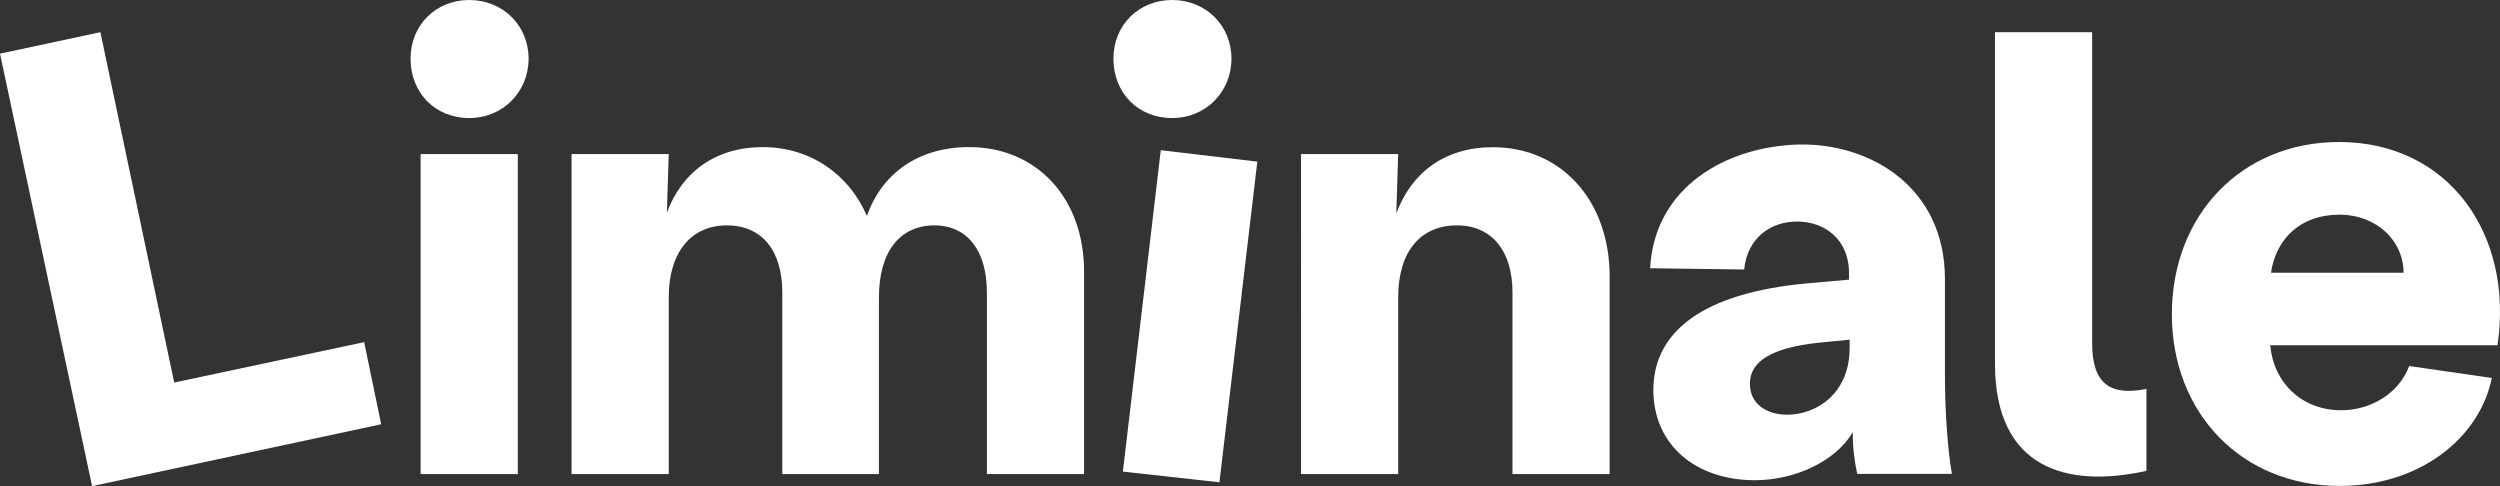 <?xml version="1.0" encoding="UTF-8"?>
<svg id="Ebene_2" data-name="Ebene 2" xmlns="http://www.w3.org/2000/svg" viewBox="0 0 240.83 46.83">
  <rect x="0" y="0" width="240.83" height="46.83" fill="#333333" stroke="none"/>
  <defs>
    <style>
      .cls-1 {
        fill: #fff;
      }
    </style>
  </defs>
  <g id="Ebene_2-2" data-name="Ebene 2">
    <g id="Ebene_1-2" data-name="Ebene 1-2">
      <g>
        <path class="cls-1" d="m0,5.17l9.67-2.07,7.11,33.75,18.3-3.89,1.64,7.91-27.85,5.96L0,5.17Z"/>
        <path class="cls-1" d="m45.2,0c3.28,0,5.72,2.49,5.72,5.65s-2.43,5.72-5.72,5.72-5.65-2.43-5.65-5.72,2.49-5.65,5.65-5.65Zm-4.68,14.84h9.36v30.83h-9.36V14.84Z"/>
        <path class="cls-1" d="m55.06,14.84h9.36l-.18,5.65c1.46-3.95,4.74-6.32,9.24-6.32s8.27,2.55,10.03,6.63c1.46-4.13,4.99-6.63,9.85-6.63,6.51,0,11.07,4.92,11.07,11.98v19.52h-9.36v-17.51c0-4.01-1.89-6.45-5.05-6.45-3.34,0-5.35,2.55-5.35,6.93v17.03h-9.31v-17.51c0-4.01-1.95-6.45-5.35-6.45s-5.59,2.55-5.59,6.93v17.03h-9.36s0-30.83,0-30.83Z"/>
        <path class="cls-1" d="m112.91,0c3.28,0,5.72,2.49,5.72,5.65s-2.43,5.72-5.72,5.72-5.65-2.43-5.65-5.72,2.49-5.65,5.65-5.65Zm-1.09,14.47l9.3,1.1-3.65,30.89-9.3-1.03,3.65-30.95h0Z"/>
        <path class="cls-1" d="m125.33,14.84h9.36l-.18,5.72c1.46-3.95,4.68-6.38,9.3-6.38,6.57,0,11.25,5.11,11.25,12.46v19.03h-9.36v-17.51c0-4.01-2.01-6.45-5.35-6.45-3.53,0-5.66,2.55-5.66,6.93v17.03h-9.36V14.84Z"/>
        <path class="cls-1" d="m159.27,37.58c0-5.65,4.8-9.36,14.78-10.28l4.07-.36v-.61c0-3.4-2.49-4.99-4.99-4.99s-4.8,1.52-5.11,4.62l-9.06-.12c.43-7.9,7.42-11.74,14.35-11.92,6.99-.12,14.05,4.2,14.05,12.95v9.36c0,3.22.25,7.05.67,9.42h-9.12c-.24-1.16-.43-2.31-.43-4.01-1.7,2.86-5.65,4.62-9.42,4.62-5.72,0-9.79-3.41-9.79-8.7v.02Zm12.89,2.37c2.8,0,6.02-2.01,6.02-6.44v-.79l-3.04.3c-4.44.49-6.57,1.76-6.57,3.95,0,2.01,1.7,2.98,3.59,2.98Z"/>
        <path class="cls-1" d="m192.18,35.02V3.1h9.36v29.98c0,3.83,1.7,5.11,5.23,4.38v7.9c-7.72,1.7-14.59-.24-14.59-10.34Z"/>
        <path class="cls-1" d="m209.22,30.28c0-9.61,6.75-16.6,16.11-16.6,10.58,0,16.84,8.94,15.26,19.58h-21.89c.3,3.59,3.04,6.26,6.81,6.26,3.04,0,5.65-1.76,6.57-4.26l7.96,1.15c-1.15,5.72-6.87,10.4-14.65,10.4-9.42,0-16.17-6.99-16.17-16.54h0Zm22.32-4.01c0-3.04-2.55-5.59-6.2-5.59s-6.08,2.25-6.57,5.59h12.77Z"/>
      </g>
    </g>
  </g>
</svg>